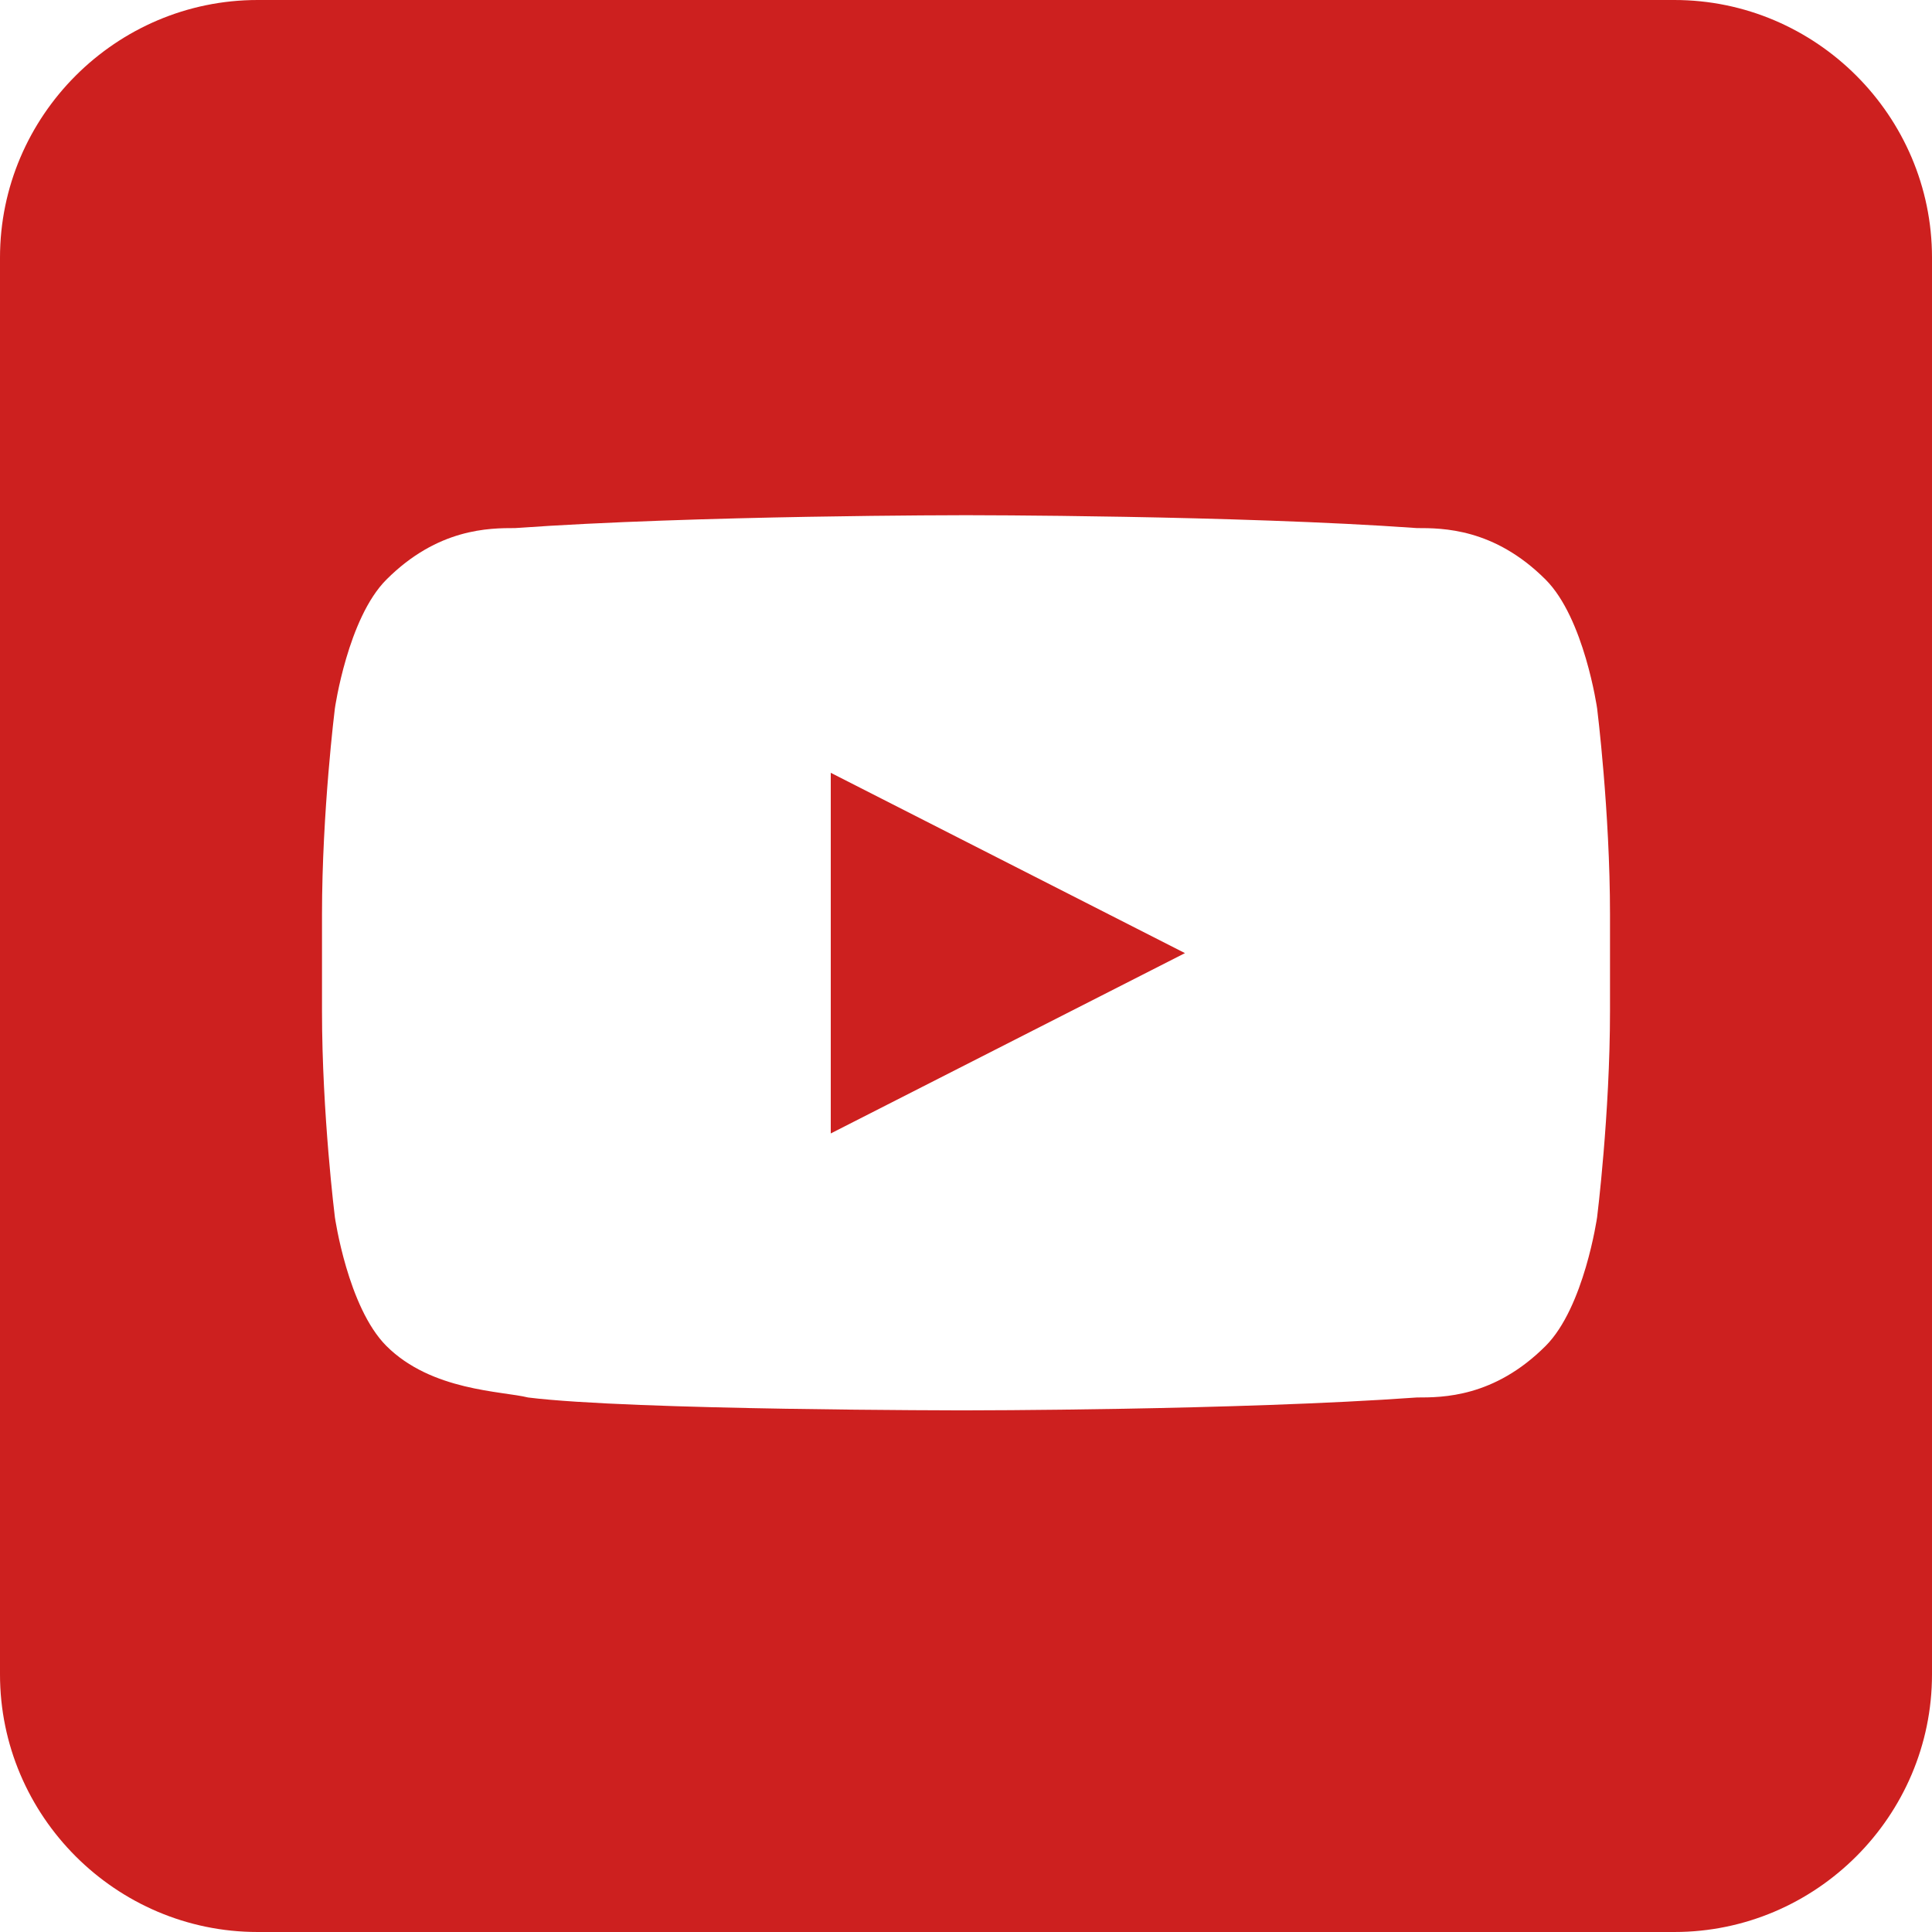 <svg xmlns="http://www.w3.org/2000/svg" viewBox="0 0 30 30" enable-background="new 0 0 30 30"><g fill="#CD201F"><path d="M12.9 17.6l5.5-2.8-5.5-2.8zM26 0H4C1.8 0 0 1.8 0 4v22c0 2.2 1.8 4 4 4h22c2.2 0 4-1.8 4-4V4c0-2.2-1.8-4-4-4zm-1 15.7c0 1.6-.2 3.2-.2 3.2s-.2 1.4-.8 2c-.8.8-1.6.8-2 .8-2.8.2-7 .2-7 .2s-5.2 0-6.8-.2c-.4-.1-1.5-.1-2.2-.8-.6-.6-.8-2-.8-2S5 17.3 5 15.7v-1.5c0-1.6.2-3.2.2-3.2s.2-1.4.8-2c.8-.8 1.6-.8 2-.8 2.8-.2 7-.2 7-.2s4.2 0 7 .2c.4 0 1.2 0 2 .8.6.6.8 2 .8 2s.2 1.6.2 3.2v1.5z"/></g></svg>